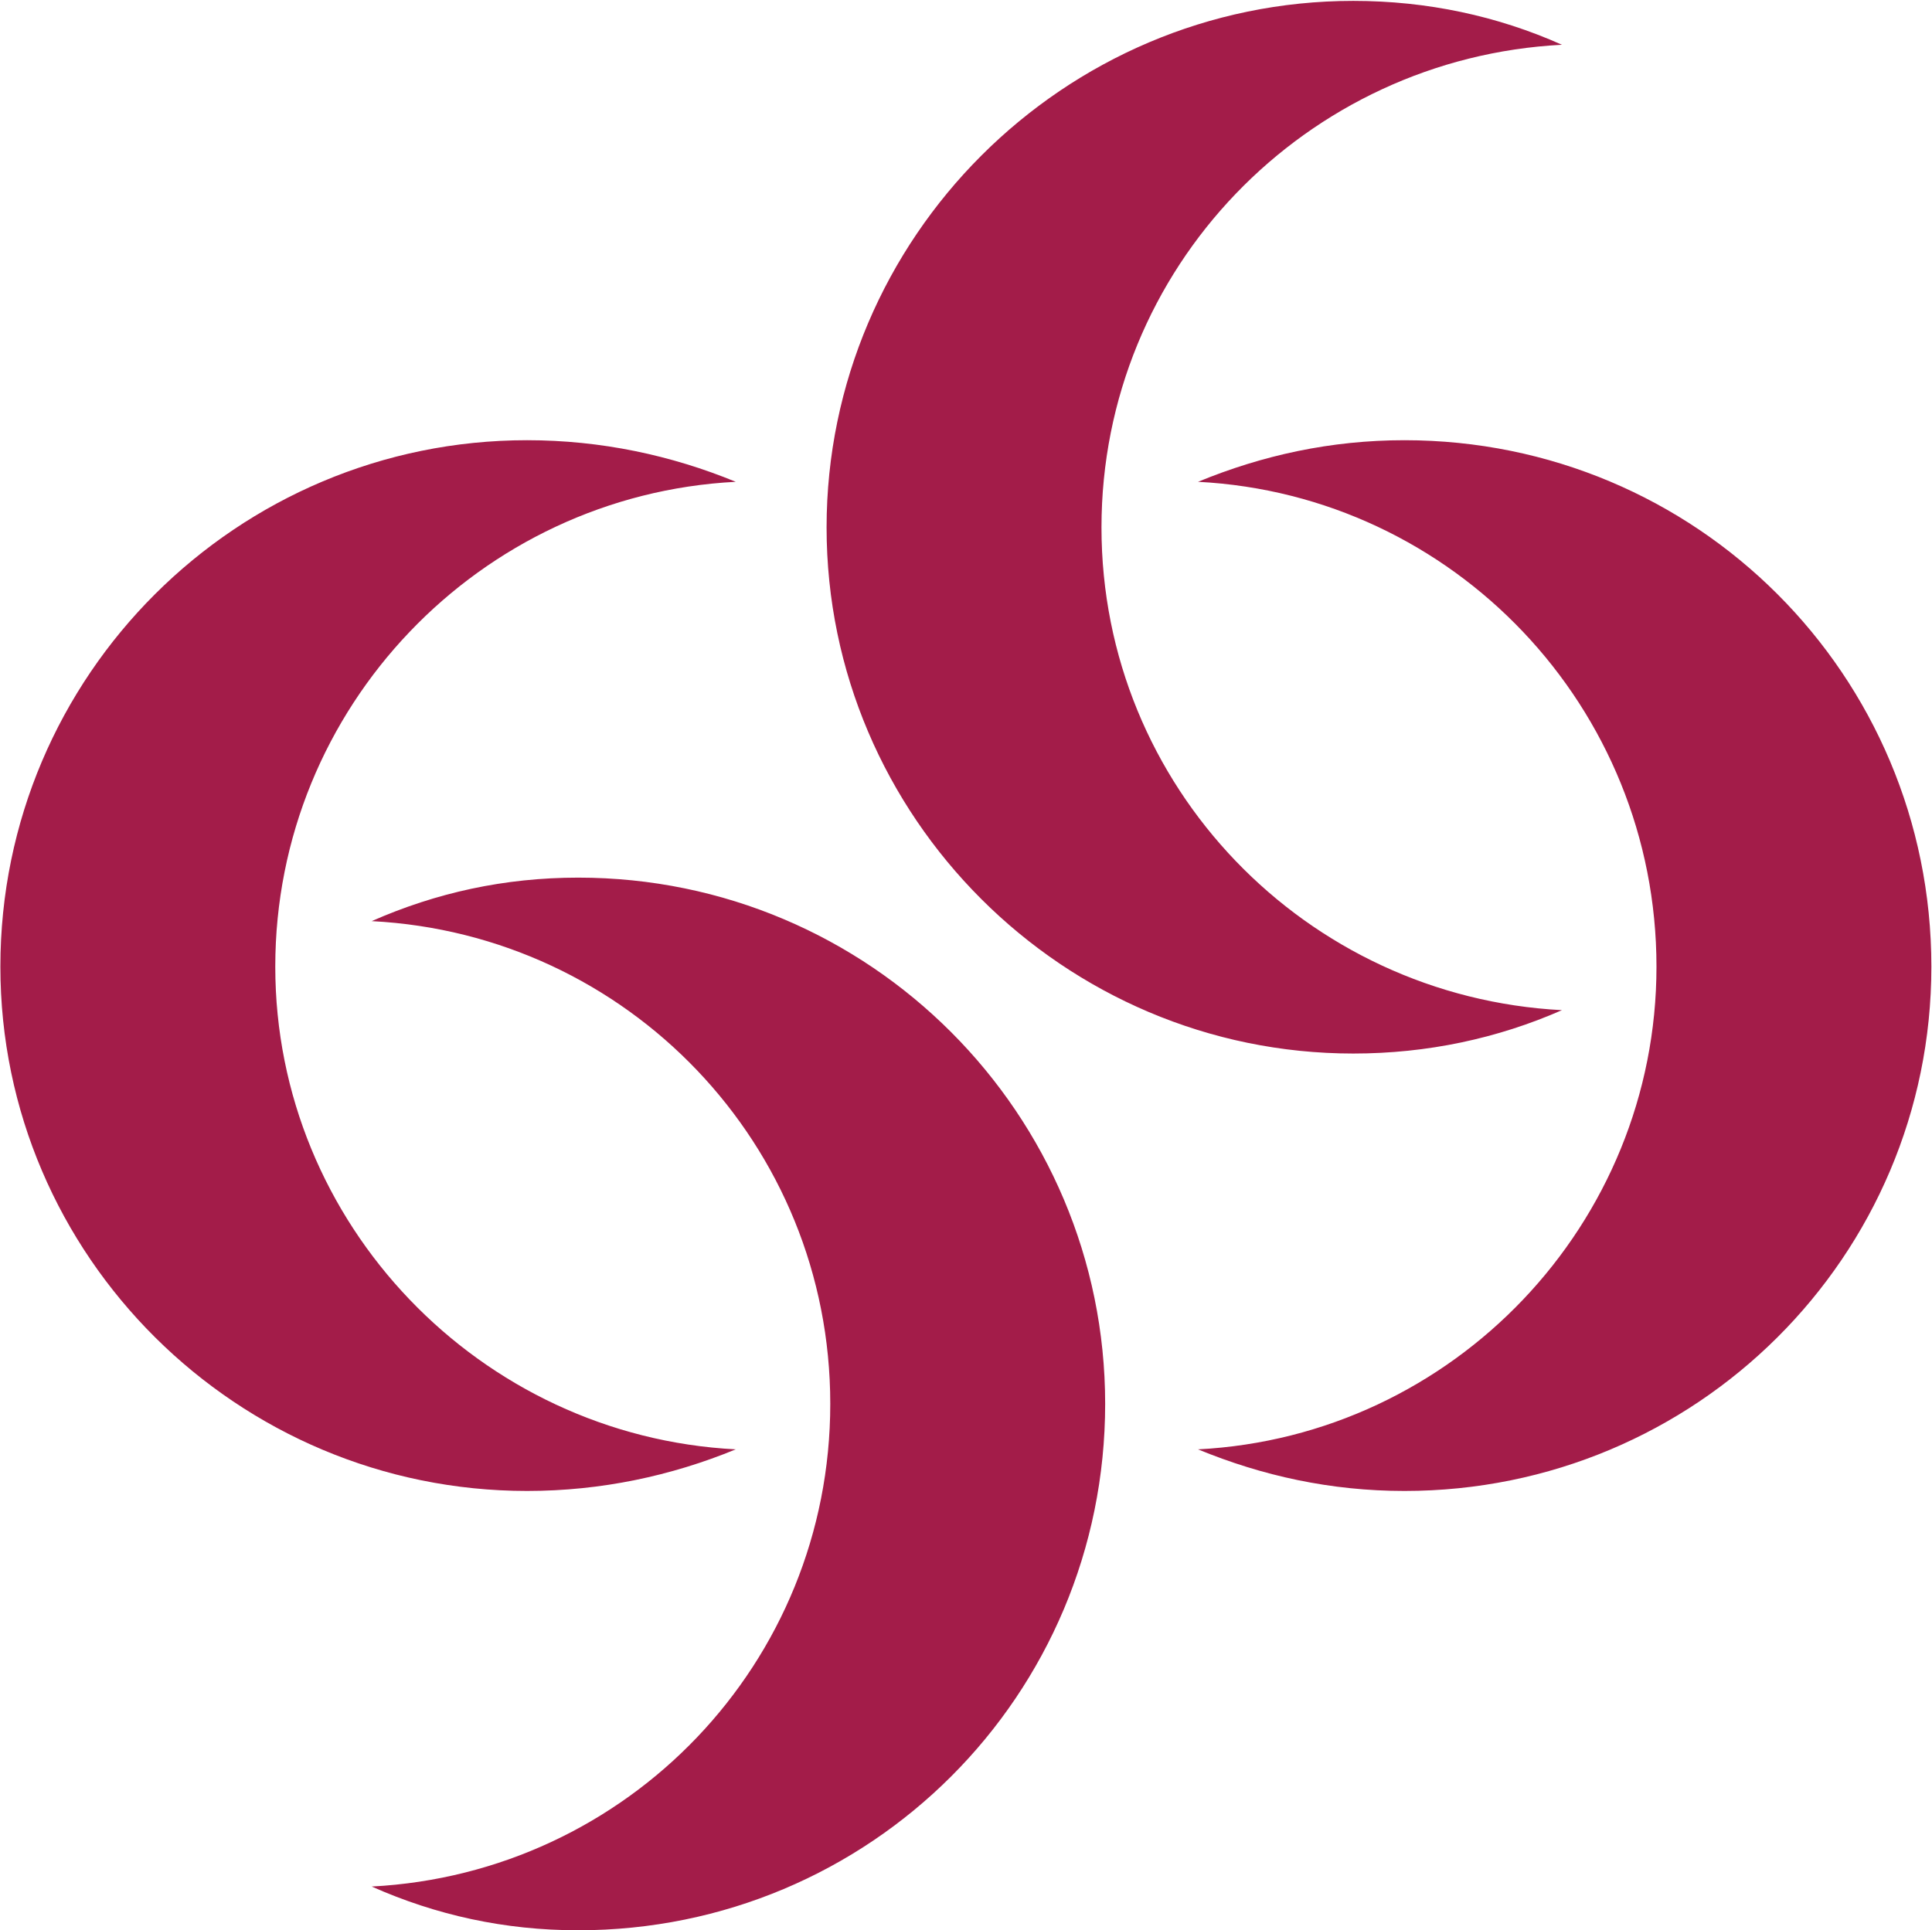 <svg version="1.2" xmlns="http://www.w3.org/2000/svg" viewBox="0 0 1523 1522" width="1523" height="1522">
	<title>CBQK</title>

	<style>
		.s0 { fill: #a31c49 } 
	</style>
	<g id="Clip-Path: Clip-Path: Page 1" clip-path="url(#cp1)">
		<g id="Clip-Path: Page 1">
			<path id="Path 6" fill-rule="evenodd" class="s0" d="m868.3 415.9c0 204.5 161.3 370.1 363 380.6-50.8 22.3-106.2 34.2-164.5 34.2-228.3 0-415.2-186.5-415.2-414.8 0-228.3 186.9-415.2 415.2-415.2 58.3 0 113.7 11.9 164.5 34.6-201.7 10.4-363 176-363 380.6zm-651.3 346.3c0 202.8 161.3 370.2 363 380.6-50.8 20.9-106.2 32.8-164.5 32.8-228.3 0-415.2-185.1-415.2-413.4 0-230 186.9-415.1 415.2-415.1 58.3 0 113.7 11.9 164.5 32.8-201.7 10.4-363 177.8-363 382.3zm727.4-382.3c50.7-20.9 104.7-32.8 162.7-32.8 230.1 0 415.4 185.1 415.4 415.1 0 228.3-185.3 413.4-415.4 413.4-58 0-112-11.9-162.7-32.8 201.6-10.4 361.4-177.8 361.4-380.6 0-204.5-159.8-371.9-361.4-382.3zm-651.4 346.4c50.8-22.4 104.8-34.3 162.8-34.3 230.1 0 415.4 186.6 415.4 414.9 0 230-185.3 415.1-415.4 415.1-58 0-112-11.9-162.8-34.5 201.7-10.5 361.5-176.1 361.5-380.6 0-204.5-159.8-370.2-361.5-380.6z"/>
		</g>
	</g>
</svg>